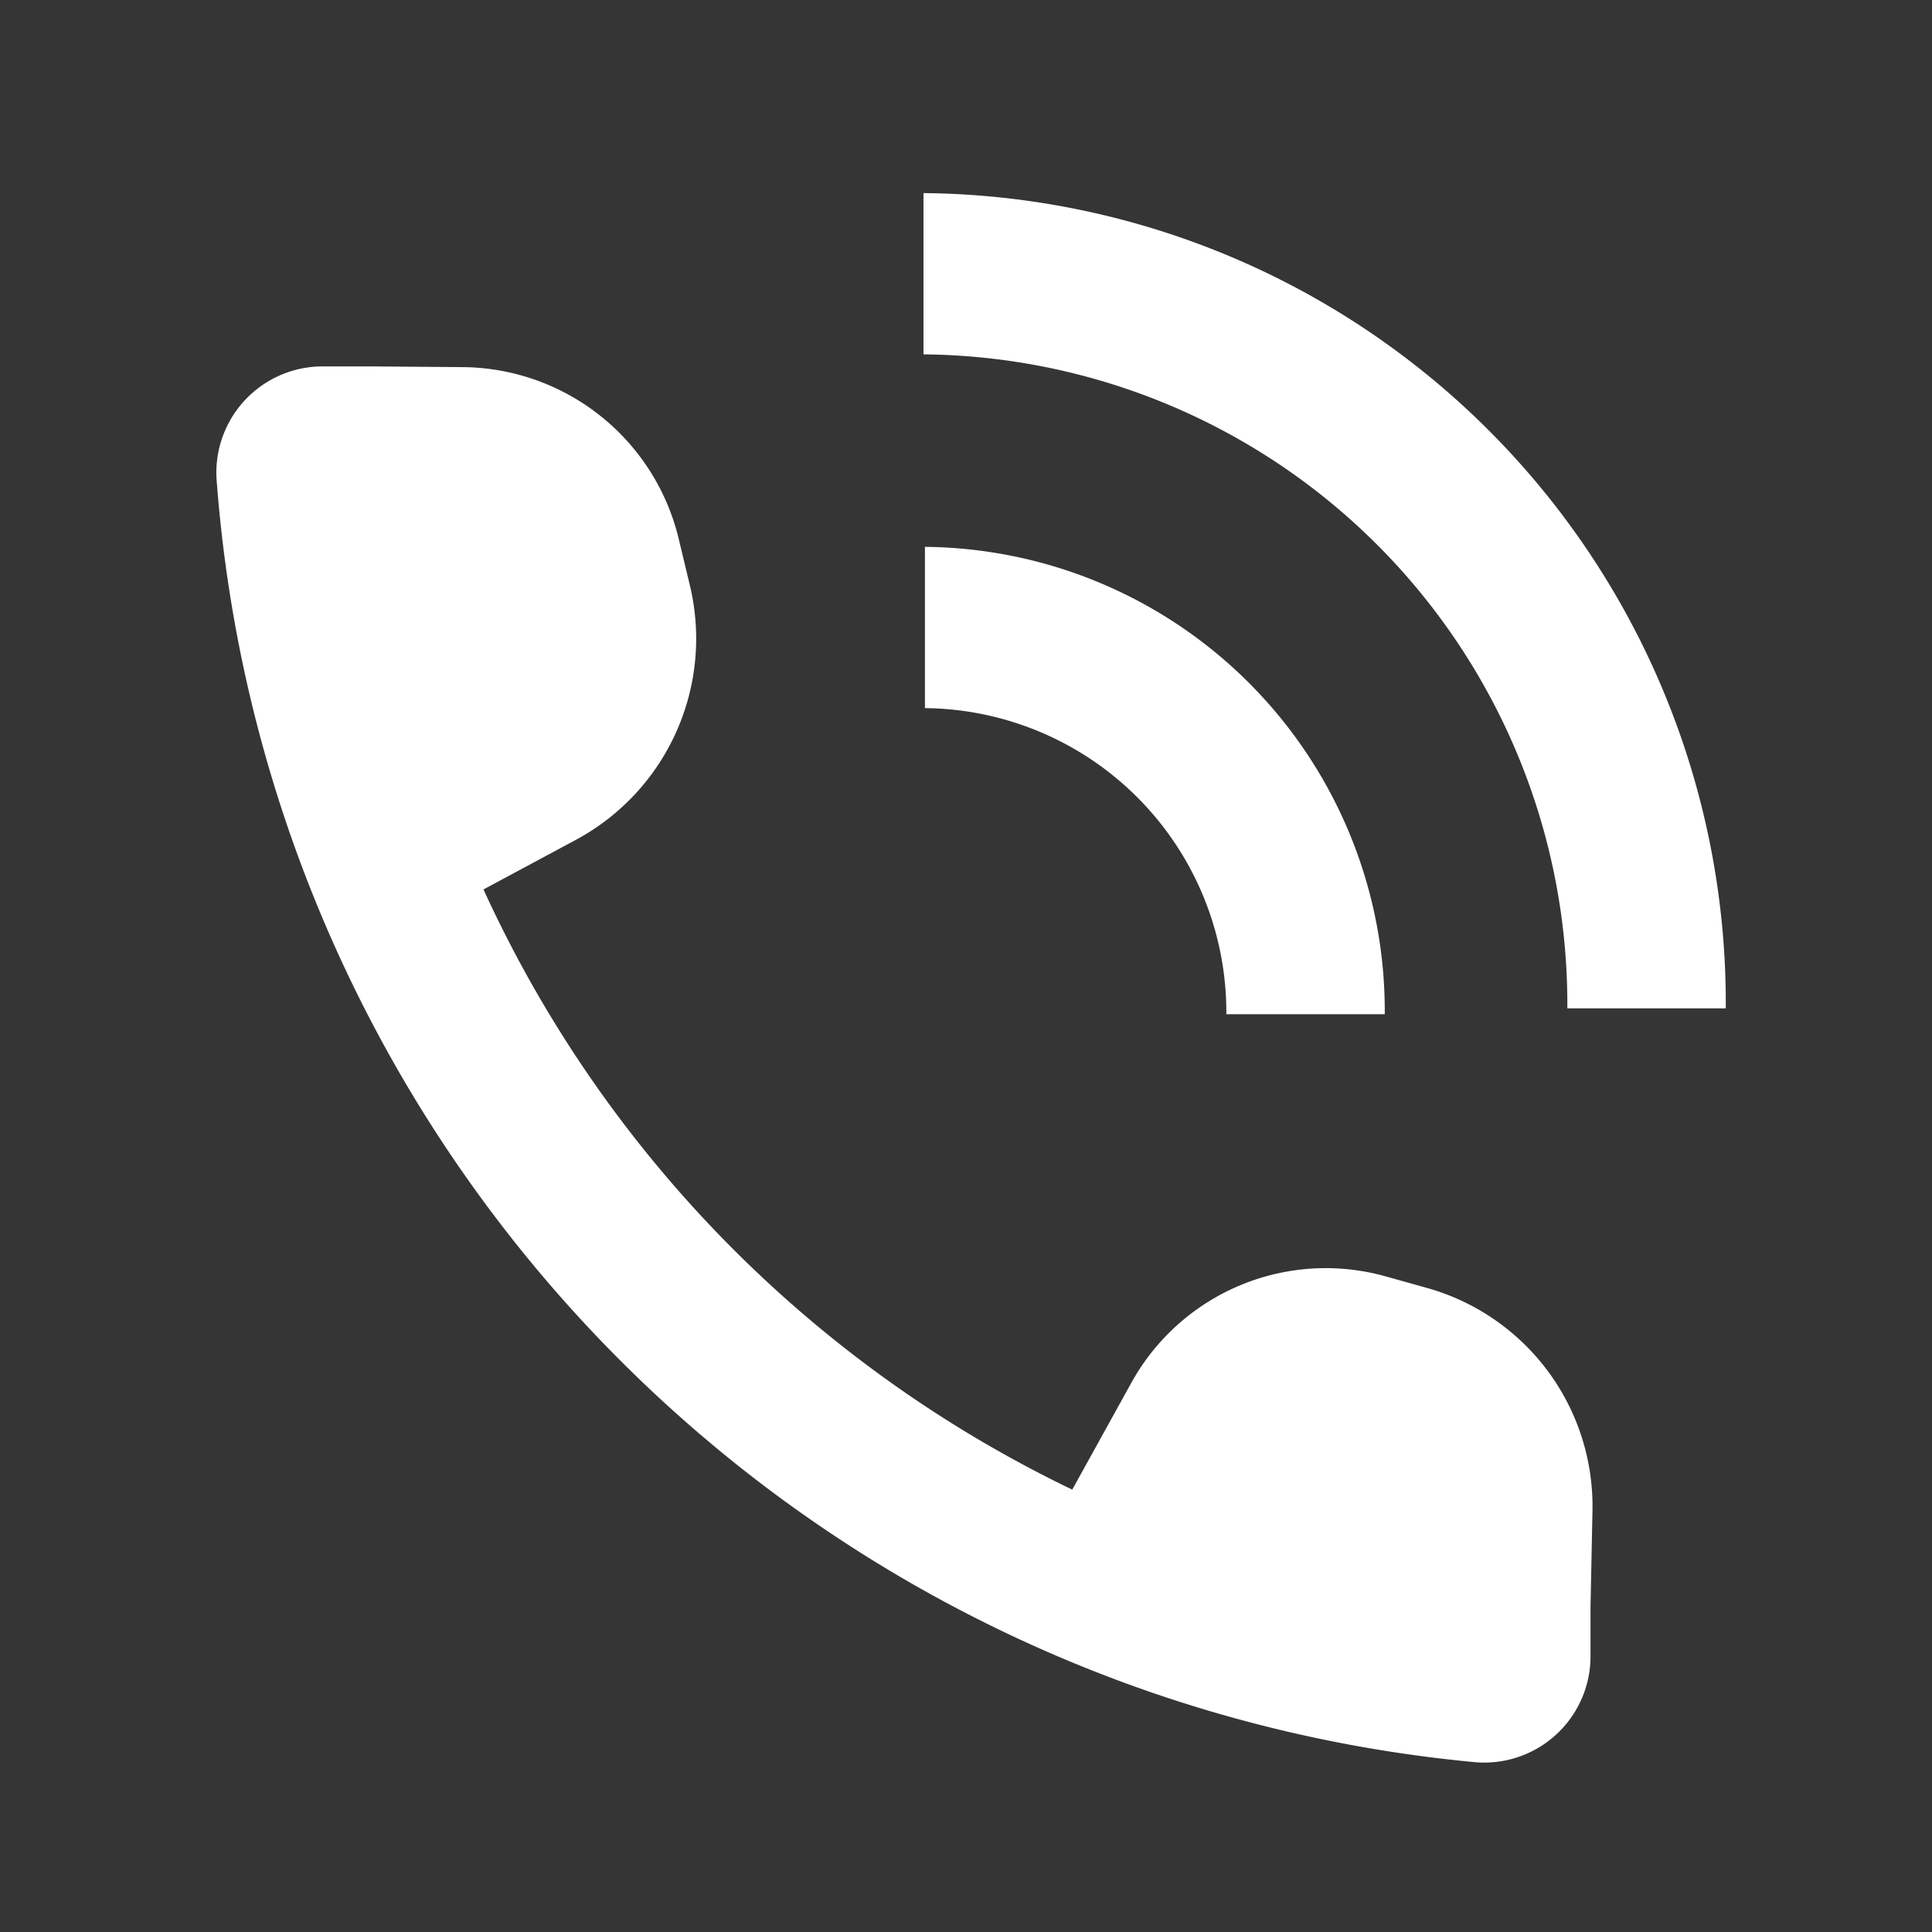 <svg id="icn_tel_fix.svg" xmlns="http://www.w3.org/2000/svg" width="40" height="40" viewBox="0 0 40 40">
  <rect x="0" y="0" width="40" height="40" fill="#333333" stroke="none"/>
  <defs>
    <style>
      .cls-1, .cls-2 {
        fill: #fff;
        fill-rule: evenodd;
      }

      .cls-1 {
        opacity: 0.01;
      }
    </style>
  </defs>
  <path id="長方形_745" data-name="長方形 745" class="cls-1" d="M1630.14,223.5h40v40h-40v-40Z" transform="translate(-1630.16 -223.5)"/>
  <path id="シェイプ_744" data-name="シェイプ 744" class="cls-2" d="M1659.71,250.167l-0.89-.249a4.6,4.6,0,0,0-5.25,2.235l-1.21,2.188a25.577,25.577,0,0,1-12.19-12.426l1.93-1.036a4.73,4.73,0,0,0,2.34-5.273l-0.22-.916a4.639,4.639,0,0,0-4.46-3.589l-1.95-.015h-0.99a2.2,2.2,0,0,0-2.17,2.416,28.813,28.813,0,0,0,26.06,26.483,2.2,2.2,0,0,0,2.38-2.21v-1.006l0.04-1.974A4.694,4.694,0,0,0,1659.71,250.167Zm2.9-5.79h3.28a16.764,16.764,0,0,0-16.61-16.879v3.339A13.452,13.452,0,0,1,1662.61,244.377Zm-13.3-9.555v3.339a6.3,6.3,0,0,1,6.24,6.337h3.28A9.609,9.609,0,0,0,1649.31,234.822Z" transform="translate(-1630.16 -223.5)"/>
</svg>
